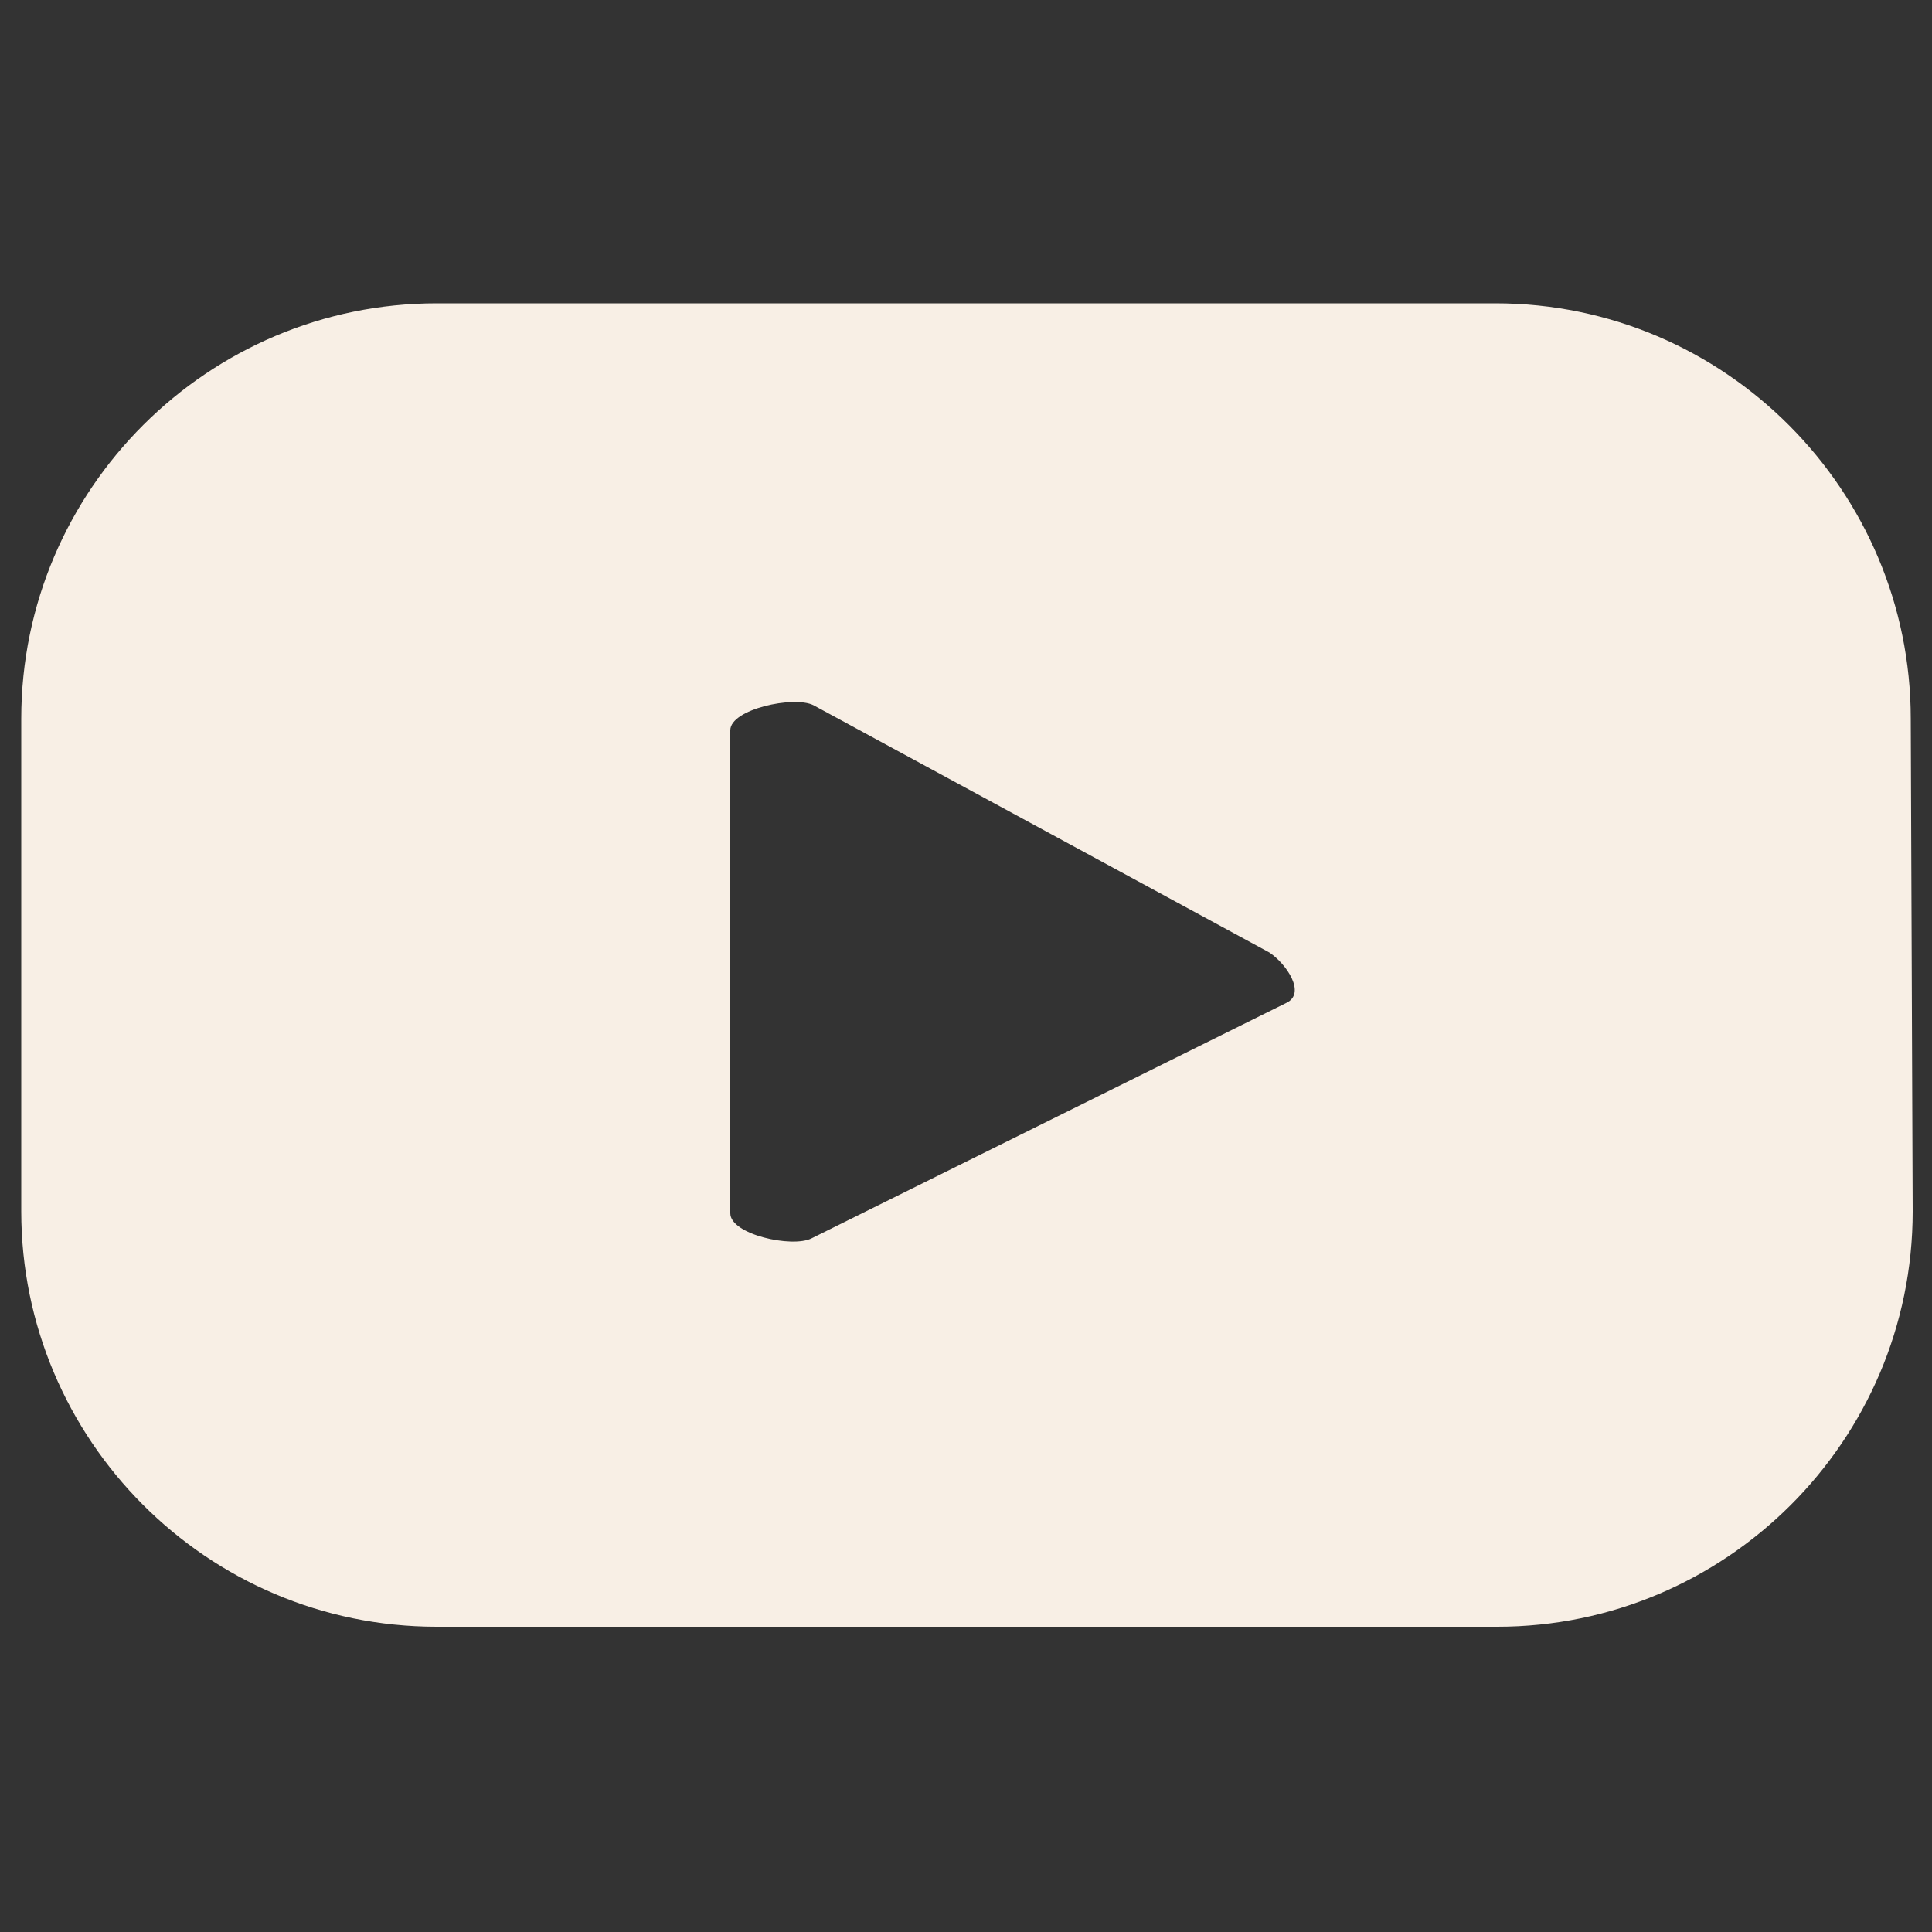 <?xml version="1.0" encoding="utf-8"?>
<!-- Generator: Adobe Illustrator 26.3.1, SVG Export Plug-In . SVG Version: 6.00 Build 0)  -->
<svg version="1.1" id="Camada_1" xmlns="http://www.w3.org/2000/svg" xmlns:xlink="http://www.w3.org/1999/xlink" x="0px" y="0px"
	 viewBox="0 0 100 100" style="enable-background:new 0 0 100 100;" xml:space="preserve">
<rect x="0" y="0" width="100" height="100" fill="#333333" stroke="none"/>
<style type="text/css">
	.st0{fill-rule:evenodd;clip-rule:evenodd;fill:#F8EFE5;}
	.st1{fill:#F8EFE5;}
</style>
<g>
	<g transform="matrix(1.252,0,0,1.252,-24.159,-24.159)">
		<path class="st0" d="M276.7,40.1c-10.6,0-19.2,8.6-19.2,19.2s8.6,19.2,19.2,19.2s19.2-8.6,19.2-19.2S287.3,40.1,276.7,40.1z
			 M276.7,46.5c7.1,0,12.8,5.7,12.8,12.8S283.7,72,276.7,72c-7.1,0-12.8-5.7-12.8-12.8S269.6,46.5,276.7,46.5z"/>
	</g>
	<g transform="matrix(1.252,0,0,1.252,-24.159,-24.159)">
		<path class="st0" d="M316.6,41.7c0-12.3-10-22.4-22.4-22.4h-35.2c-12.3,0-22.4,10-22.4,22.4v35.2c0,12.3,10,22.4,22.4,22.4h35.2
			c12.3,0,22.4-10,22.4-22.4V41.7z M310.2,41.7v35.2c0,8.8-7.2,16-16,16h-35.2c-8.8,0-16-7.2-16-16V41.7c0-8.8,7.2-16,16-16h35.2
			C303.1,25.7,310.2,32.9,310.2,41.7z"/>
	</g>
	<g transform="matrix(1.252,0,0,1.252,-24.159,-24.159)">
		<circle class="st0" cx="297.5" cy="38.5" r="4.8"/>
	</g>
</g>
<g>
	<path class="st1" d="M-112.9,0c-27.6,0-50,22.4-50,50s22.4,50,50,50s50-22.4,50-50S-85.4,0-112.9,0L-112.9,0z M-100.4,51.8h-8.2
		v29.1h-12V51.8h-5.7V41.6h5.7v-6.7c0-4.7,2.2-12.2,12.2-12.2h8.9v9.9h-6.5c-1,0-2.5,0.5-2.5,2.8v6h9.2L-100.4,51.8z"/>
</g>
<path class="st1" d="M98.9,37.2c0-11.8-9.6-21.5-21.5-21.5H22.6c-11.8,0-21.5,9.6-21.5,21.5v25.5c0,11.8,9.6,21.5,21.5,21.5h54.9
	c11.8,0,21.5-9.6,21.5-21.5L98.9,37.2L98.9,37.2z M66.6,51.9L42,64.1c-1,0.5-4.2-0.2-4.2-1.3v-25c0-1.1,3.3-1.8,4.3-1.3l23.6,12.8
	C66.6,49.9,67.6,51.4,66.6,51.9z"/>
</svg>
